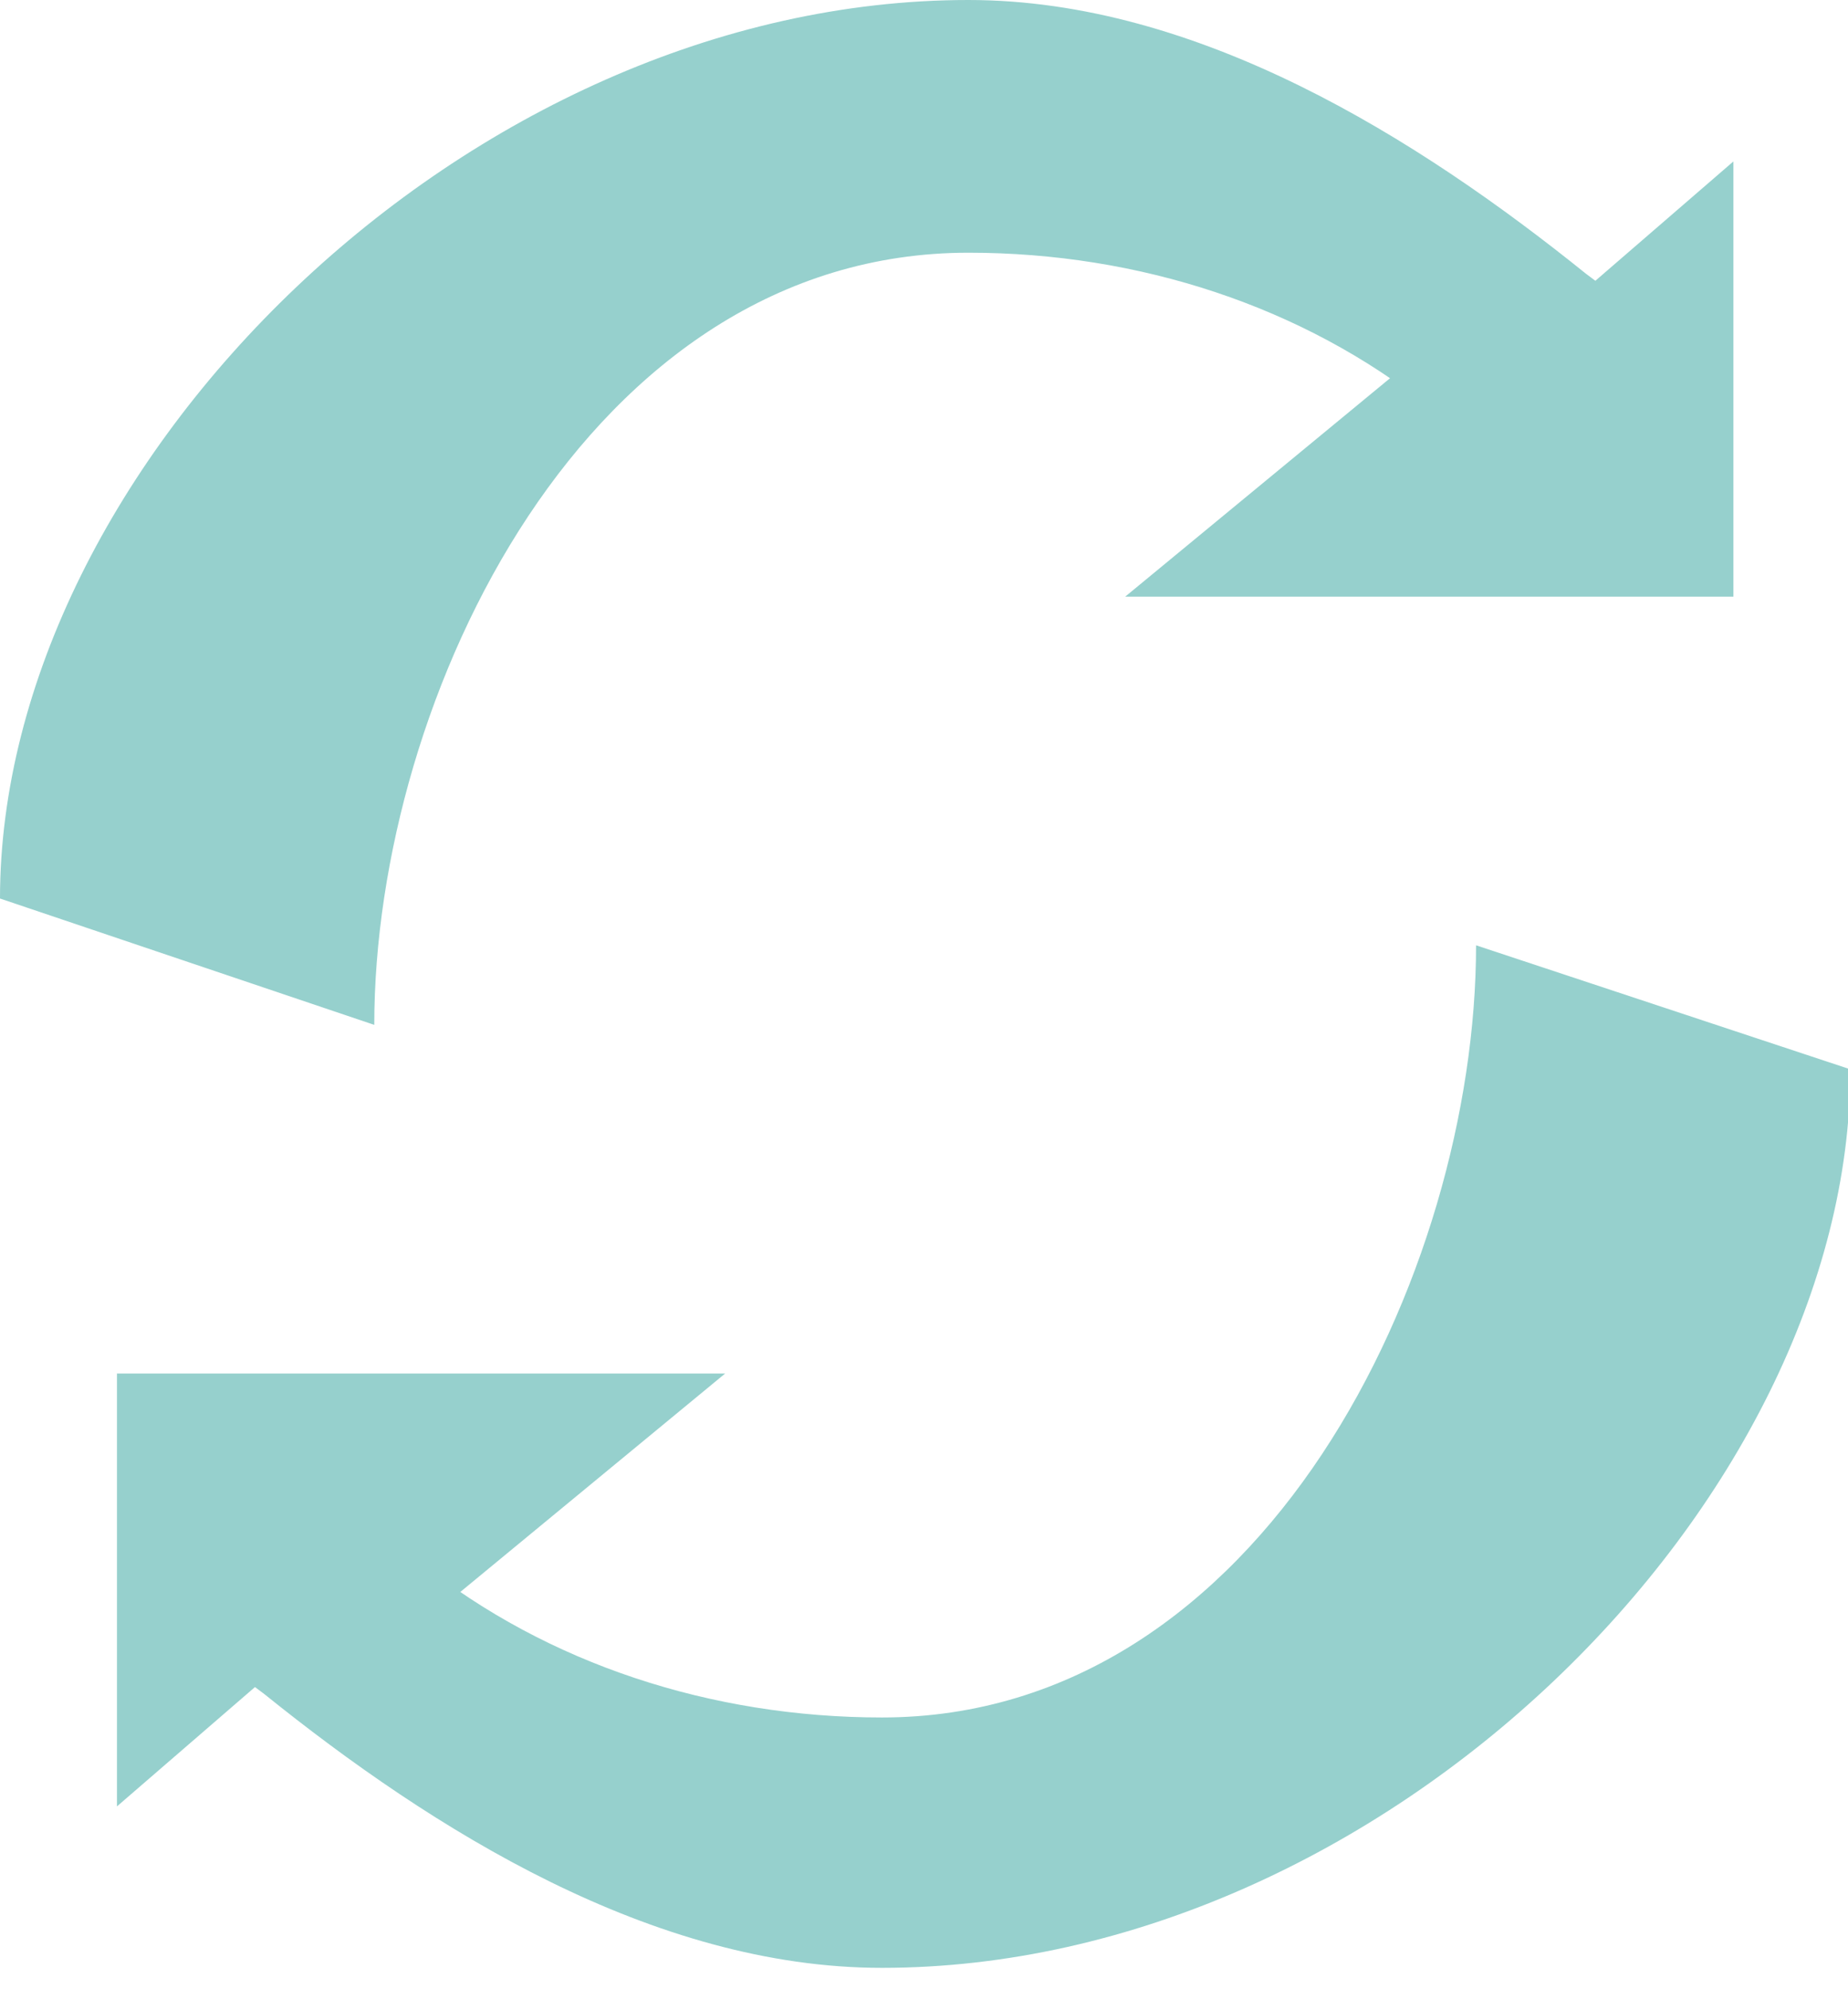<?xml version="1.0" encoding="utf-8"?>
<!-- Generator: Adobe Illustrator 23.1.0, SVG Export Plug-In . SVG Version: 6.00 Build 0)  -->
<svg version="1.1" id="Layer_1" xmlns="http://www.w3.org/2000/svg" xmlns:xlink="http://www.w3.org/1999/xlink" x="0px" y="0px"
	 width="79" height="85" viewBox="0 0 79 85" style="enable-background:new 0 0 79 85;" xml:space="preserve">
<style type="text/css">
	.st0{fill:#96D0CD;}
</style>
<path class="st0" d="M73.9,25.5H48.1l11.4-9.4l1.6,1.3c-5.4-4.3-12.4-6.6-19.7-6.6c-16.3,0-25.4,19-25.4,33L0,38.4
	C0,19.9,20,0,41.4,0c9.8,0,19.2,5.9,26.4,11.7l0.4,0.3l5.9-5.1V25.5z"/>
<path class="st0" d="M5.1,58.7h25.9l-11.4,9.4l-1.6-1.3c5.4,4.3,12.4,6.6,19.7,6.6c16.3,0,25.4-19,25.4-33l16,5.3
	c0,18.5-20,38.4-41.4,38.4c-9.8,0-19.2-5.9-26.4-11.7l-0.4-0.3l-5.9,5.1V58.7z"/>
</svg>
